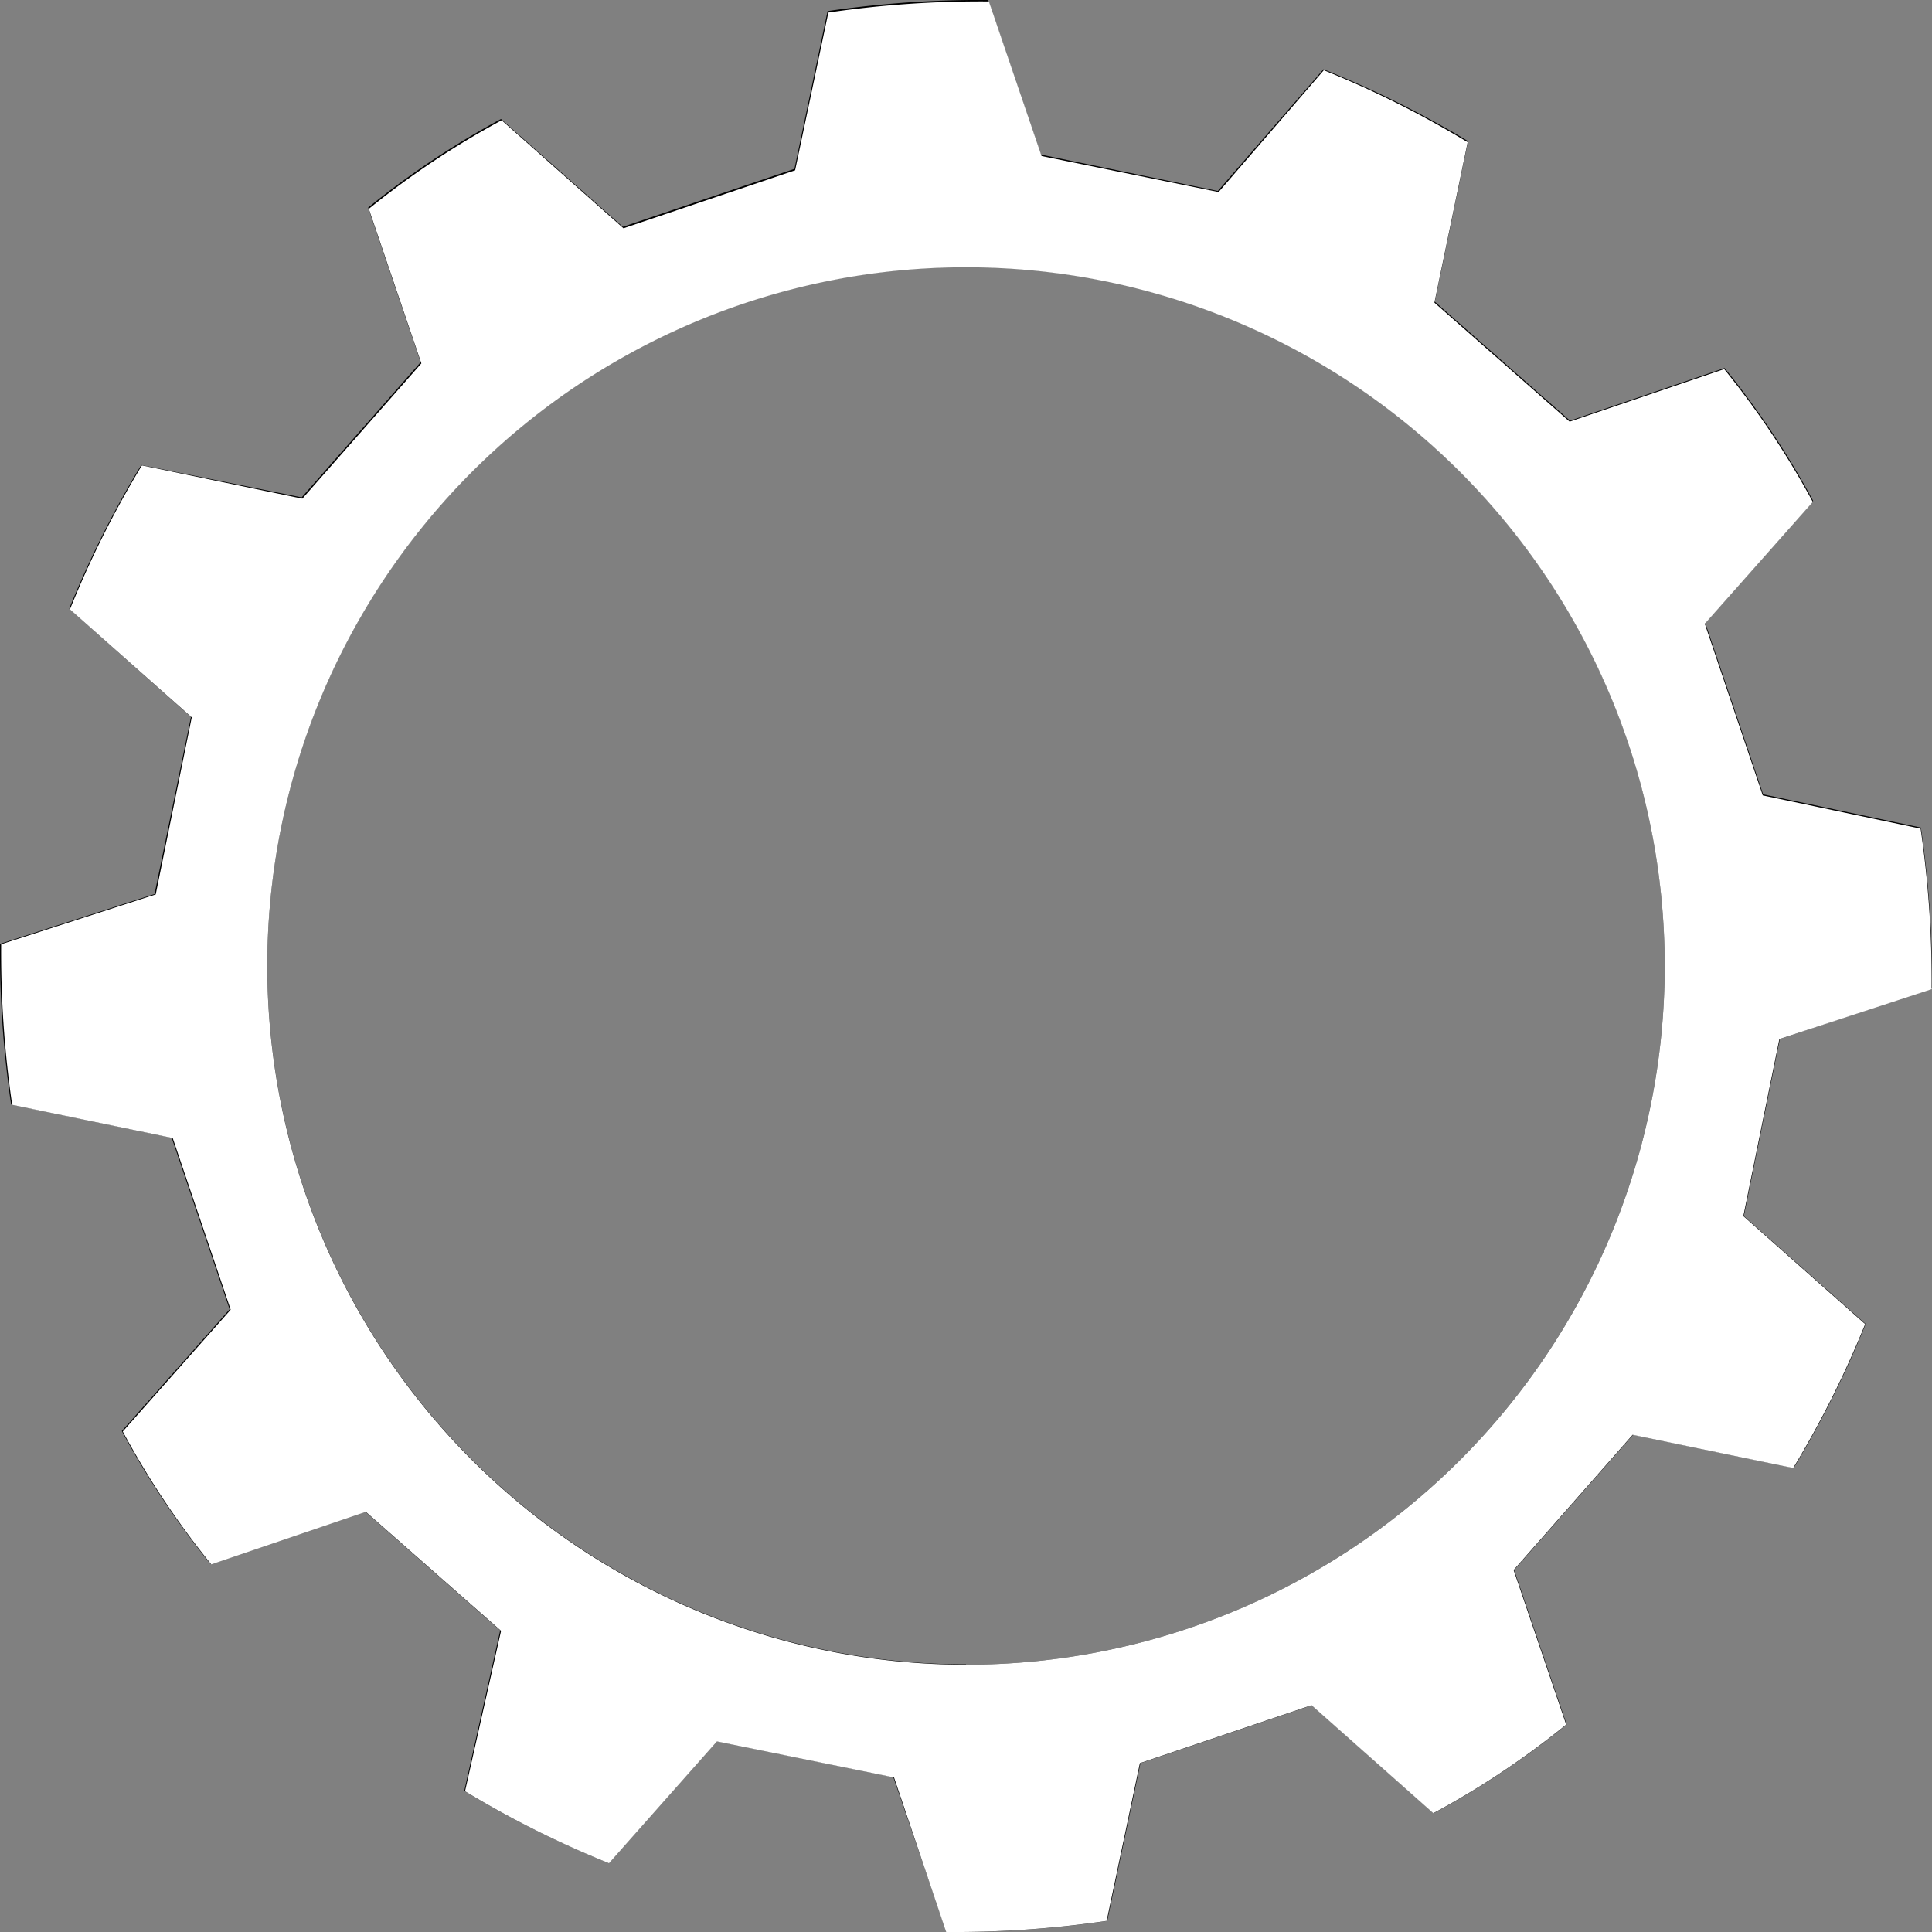 <svg xmlns="http://www.w3.org/2000/svg" width="20" height="20" viewBox="0 0 20 20">
  <rect x="0" y="0" width="20" height="20" fill="#808080" stroke="none"/>
  <g id="矢量智能对象" transform="translate(-169 -3339)">
    <g id="矢量智能对象-2" data-name="矢量智能对象" transform="translate(169 3339)">
      <path id="Path_41" data-name="Path 41" d="M20,10.229h0a10.809,10.809,0,0,0-.115-1.662l-1.633-.344-.6-1.777,1.118-1.261a8.82,8.82,0,0,0-.917-1.375l-1.6.545-1.4-1.232.344-1.662A10.321,10.321,0,0,0,13.7.717L12.607,1.977,10.774,1.6,10.229,0A10.81,10.81,0,0,0,8.567.115L8.224,1.748l-1.777.6L5.186,1.232a8.847,8.847,0,0,0-1.375.917l.544,1.6-1.232,1.4L1.462,4.814A10.323,10.323,0,0,0,.717,6.3L1.977,7.421,1.6,9.255,0,9.771a10.823,10.823,0,0,0,.115,1.662l1.662.344.6,1.777L1.261,14.814a8.847,8.847,0,0,0,.917,1.375l1.6-.544,1.4,1.232-.372,1.662a10.338,10.338,0,0,0,1.49.745l1.117-1.261,1.834.373L9.8,20a10.81,10.81,0,0,0,1.662-.115l.344-1.633,1.776-.6,1.261,1.117a8.842,8.842,0,0,0,1.375-.917l-.544-1.6,1.232-1.4,1.662.344a10.328,10.328,0,0,0,.745-1.49l-1.261-1.117.373-1.834Zm-10,7A7.233,7.233,0,1,1,17.233,10,7.233,7.233,0,0,1,10,17.233Z"/>
    </g>
    <path id="Color_Overlay" data-name="Color Overlay" d="M178.255,3357.4l-1.834-.373-1.117,1.261a10.279,10.279,0,0,1-1.49-.745l.373-1.661-1.4-1.232-1.6.544a8.819,8.819,0,0,1-.916-1.375l1.117-1.261-.6-1.777-1.662-.344a10.869,10.869,0,0,1-.114-1.662l1.6-.516.373-1.833-1.261-1.118a10.331,10.331,0,0,1,.745-1.49l1.661.344,1.232-1.4-.544-1.6a8.829,8.829,0,0,1,1.375-.917l1.261,1.118,1.777-.6.344-1.633a10.841,10.841,0,0,1,1.662-.115l.545,1.6,1.833.373,1.089-1.261a10.27,10.27,0,0,1,1.489.745l-.344,1.661,1.4,1.232,1.6-.544a8.9,8.9,0,0,1,.917,1.375l-1.118,1.261.6,1.777,1.634.344a10.867,10.867,0,0,1,.114,1.662l-1.576.516-.373,1.833,1.261,1.118a10.425,10.425,0,0,1-.745,1.49l-1.662-.344-1.232,1.4.544,1.6a8.771,8.771,0,0,1-1.375.917l-1.261-1.118-1.777.6-.344,1.633a10.822,10.822,0,0,1-1.661.115Zm-6.488-8.4a7.233,7.233,0,1,0,7.233-7.233A7.233,7.233,0,0,0,171.767,3349Z" fill="#fff"/>
  </g>
</svg>
